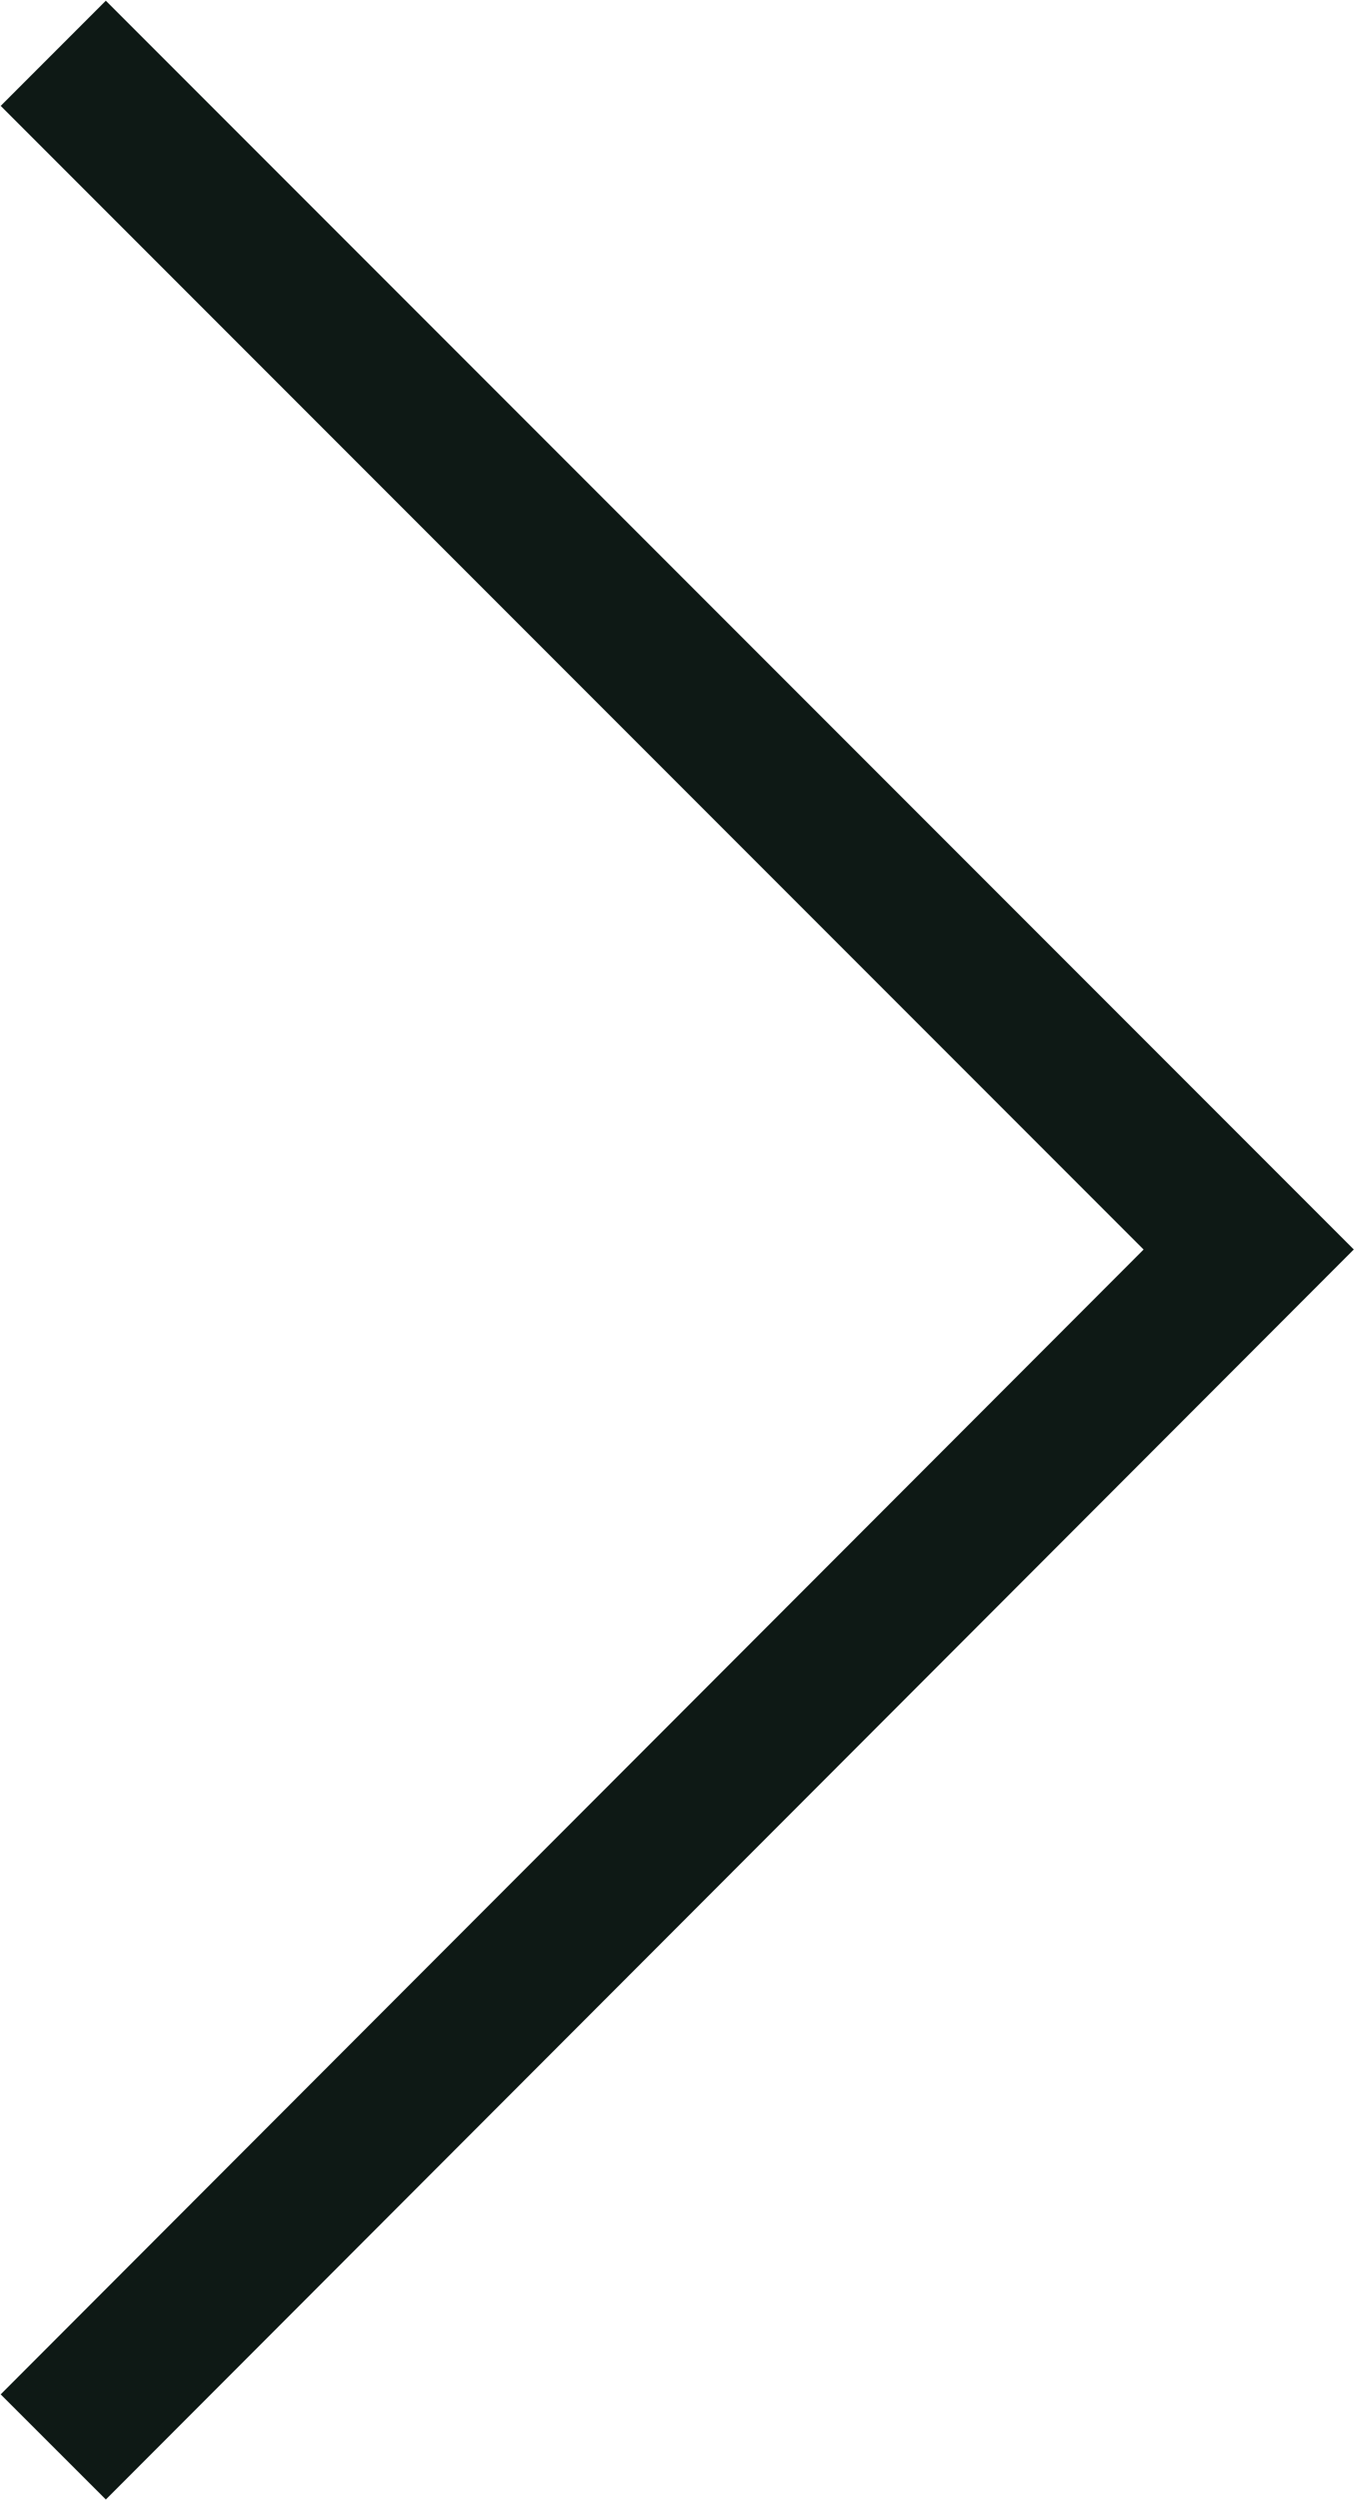 <svg xmlns="http://www.w3.org/2000/svg" viewBox="0 0 10.93 20.17"><defs><style>.cls-1{fill:none;stroke:#0e1915;stroke-miterlimit:10;stroke-width:1.2px;}</style></defs><title>Asset 3</title><g id="Layer_2" data-name="Layer 2"><g id="Designs"><polyline class="cls-1" points="0.43 19.74 10.08 10.08 0.43 0.43"/></g></g></svg>